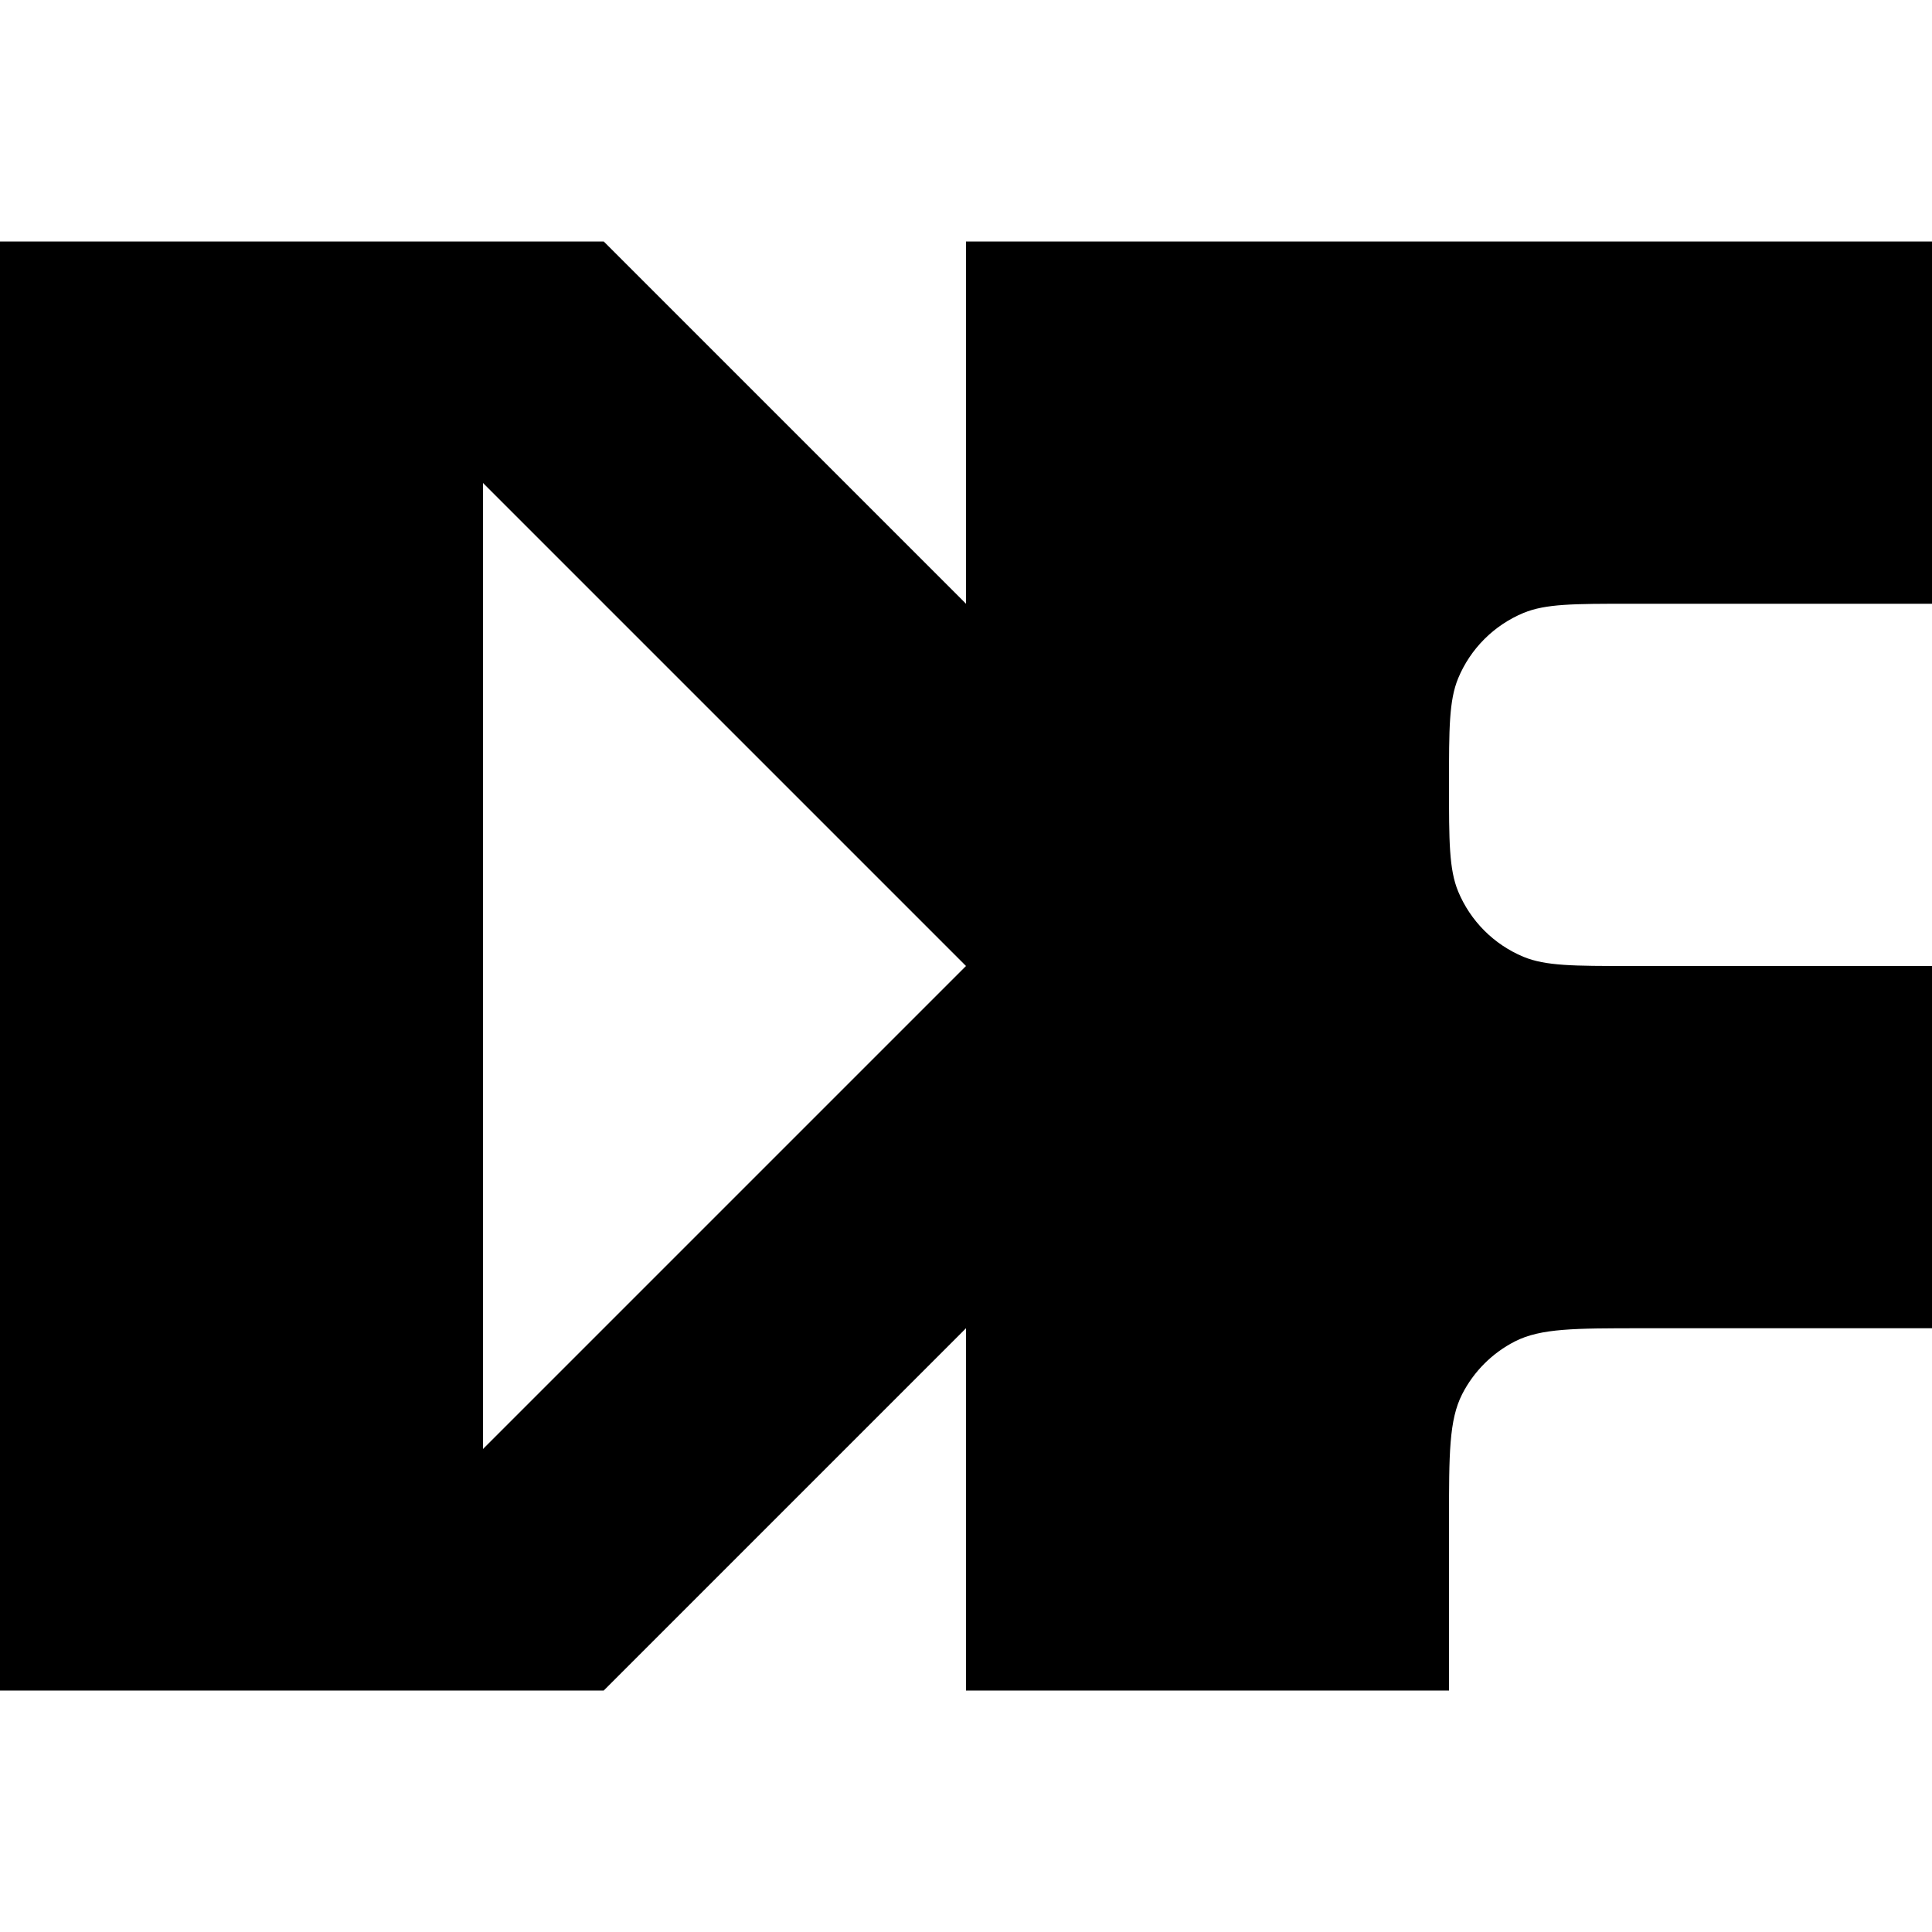 <svg viewBox="0 0 16 16" xmlns="http://www.w3.org/2000/svg">
  <style>
    #favicon-fill {
      fill: black
    }

    @media (prefers-color-scheme: dark) {
      #favicon-fill {
        fill: white
      }
    }
  </style>
  <path
    id="favicon-fill"
    fill-rule="evenodd"
    clip-rule="evenodd"
    d="M5 2H0V14H5L8 11V14H12V12.6C12 12.04 12 11.76 12.109 11.546C12.205 11.358 12.358 11.205 12.546 11.109C12.76 11 13.04 11 13.6 11H16V8H13.5C13.034 8 12.801 8 12.617 7.924C12.372 7.822 12.178 7.628 12.076 7.383C12 7.199 12 6.966 12 6.5C12 6.034 12 5.801 12.076 5.617C12.178 5.372 12.372 5.178 12.617 5.076C12.801 5 13.034 5 13.5 5H16V2H8V5L5 2ZM4 4L8 8L4 12V4Z"
  />
</svg>
